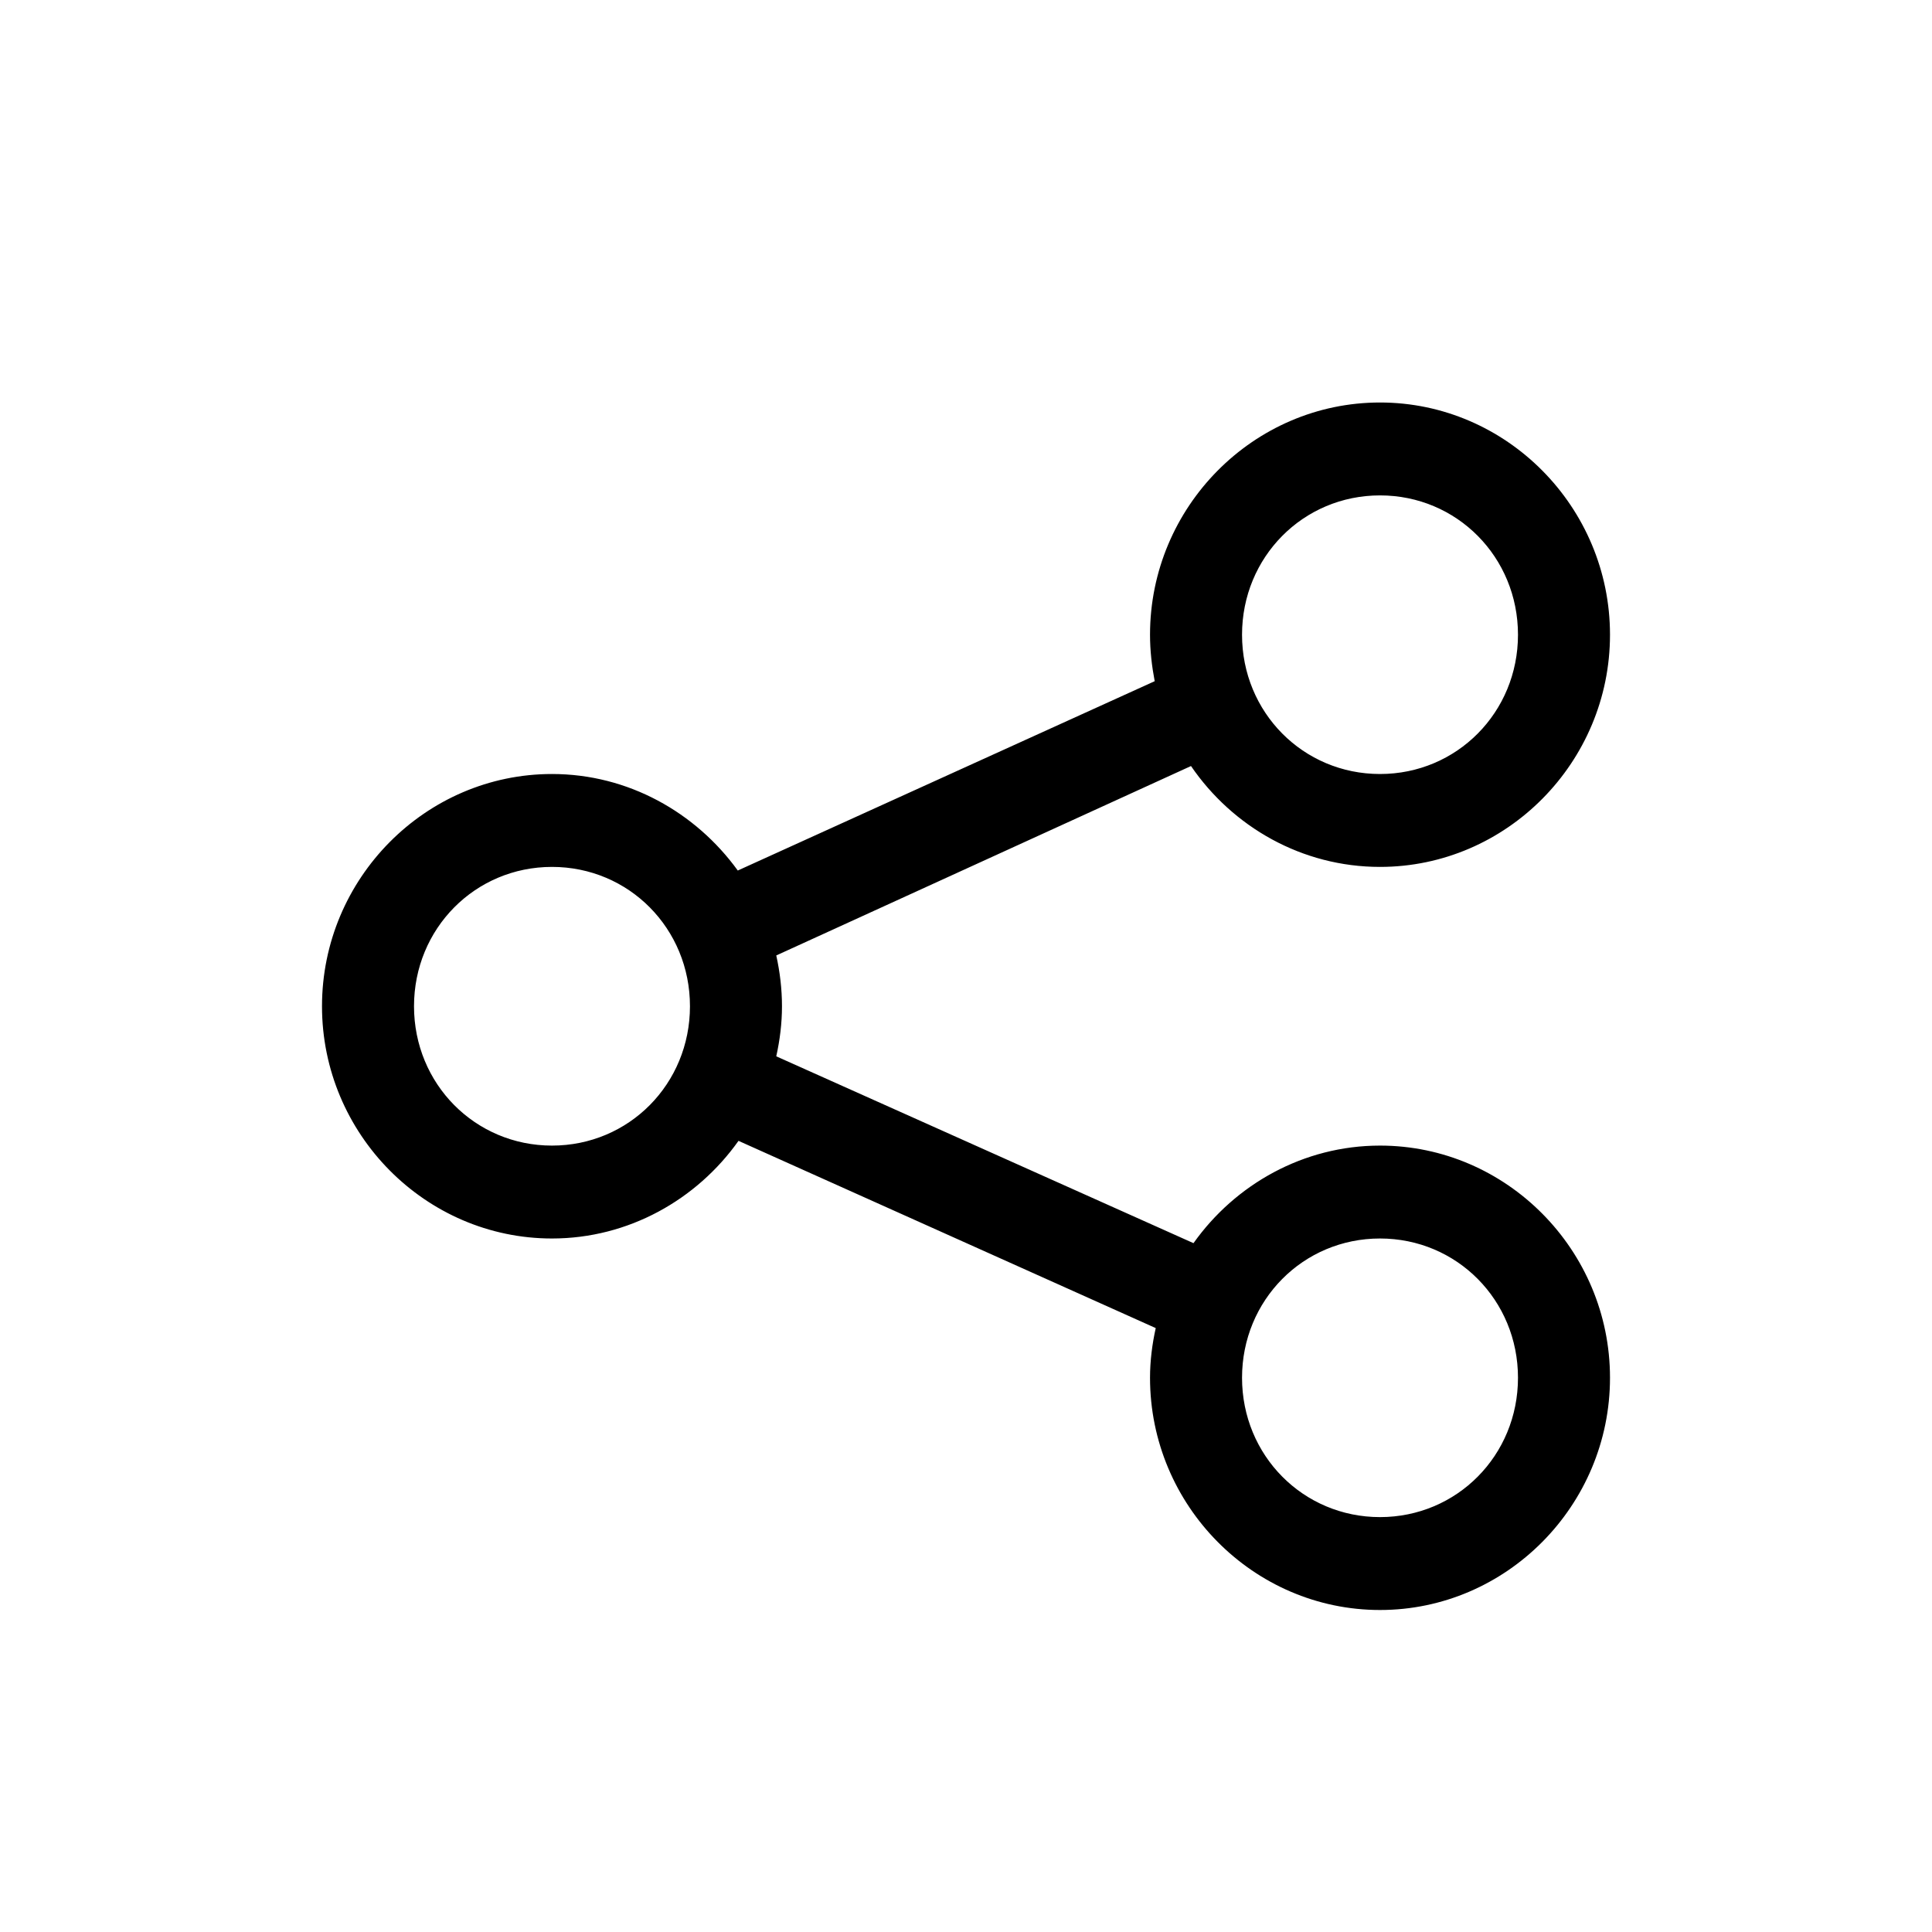 <?xml version="1.0" encoding="UTF-8"?>
<svg width="24px" height="24px" viewBox="0 0 24 24" version="1.1" xmlns="http://www.w3.org/2000/svg" xmlns:xlink="http://www.w3.org/1999/xlink">
    <g stroke="none" stroke-width="1" fill-rule="evenodd">
        <g>
            <path d="M17.143,5 C15.571,5 14.286,6.298 14.286,7.885 C14.286,8.083 14.308,8.272 14.344,8.462 L9.165,10.814 C8.643,10.093 7.804,9.615 6.857,9.615 C5.286,9.615 4,10.913 4,12.5 C4,14.087 5.286,15.385 6.857,15.385 C7.808,15.385 8.656,14.902 9.174,14.172 L14.357,16.498 C14.313,16.696 14.286,16.904 14.286,17.115 C14.286,18.702 15.571,20 17.143,20 C18.714,20 20,18.702 20,17.115 C20,15.529 18.714,14.231 17.143,14.231 C16.192,14.231 15.344,14.713 14.826,15.443 L9.643,13.122 C9.688,12.919 9.714,12.712 9.714,12.5 C9.714,12.284 9.688,12.072 9.643,11.869 L14.795,9.516 C15.313,10.273 16.174,10.769 17.143,10.769 C18.714,10.769 20,9.471 20,7.885 C20,6.298 18.714,5 17.143,5 Z M17.143,6.154 C18.098,6.154 18.857,6.92 18.857,7.885 C18.857,8.849 18.098,9.615 17.143,9.615 C16.188,9.615 15.429,8.849 15.429,7.885 C15.429,6.92 16.188,6.154 17.143,6.154 Z M6.857,10.769 C7.813,10.769 8.571,11.535 8.571,12.5 C8.571,13.465 7.813,14.231 6.857,14.231 C5.902,14.231 5.143,13.465 5.143,12.5 C5.143,11.535 5.902,10.769 6.857,10.769 Z M17.143,15.385 C18.098,15.385 18.857,16.151 18.857,17.115 C18.857,18.08 18.098,18.846 17.143,18.846 C16.188,18.846 15.429,18.08 15.429,17.115 C15.429,16.151 16.188,15.385 17.143,15.385 Z" ></path>
        </g>
    </g>
</svg>